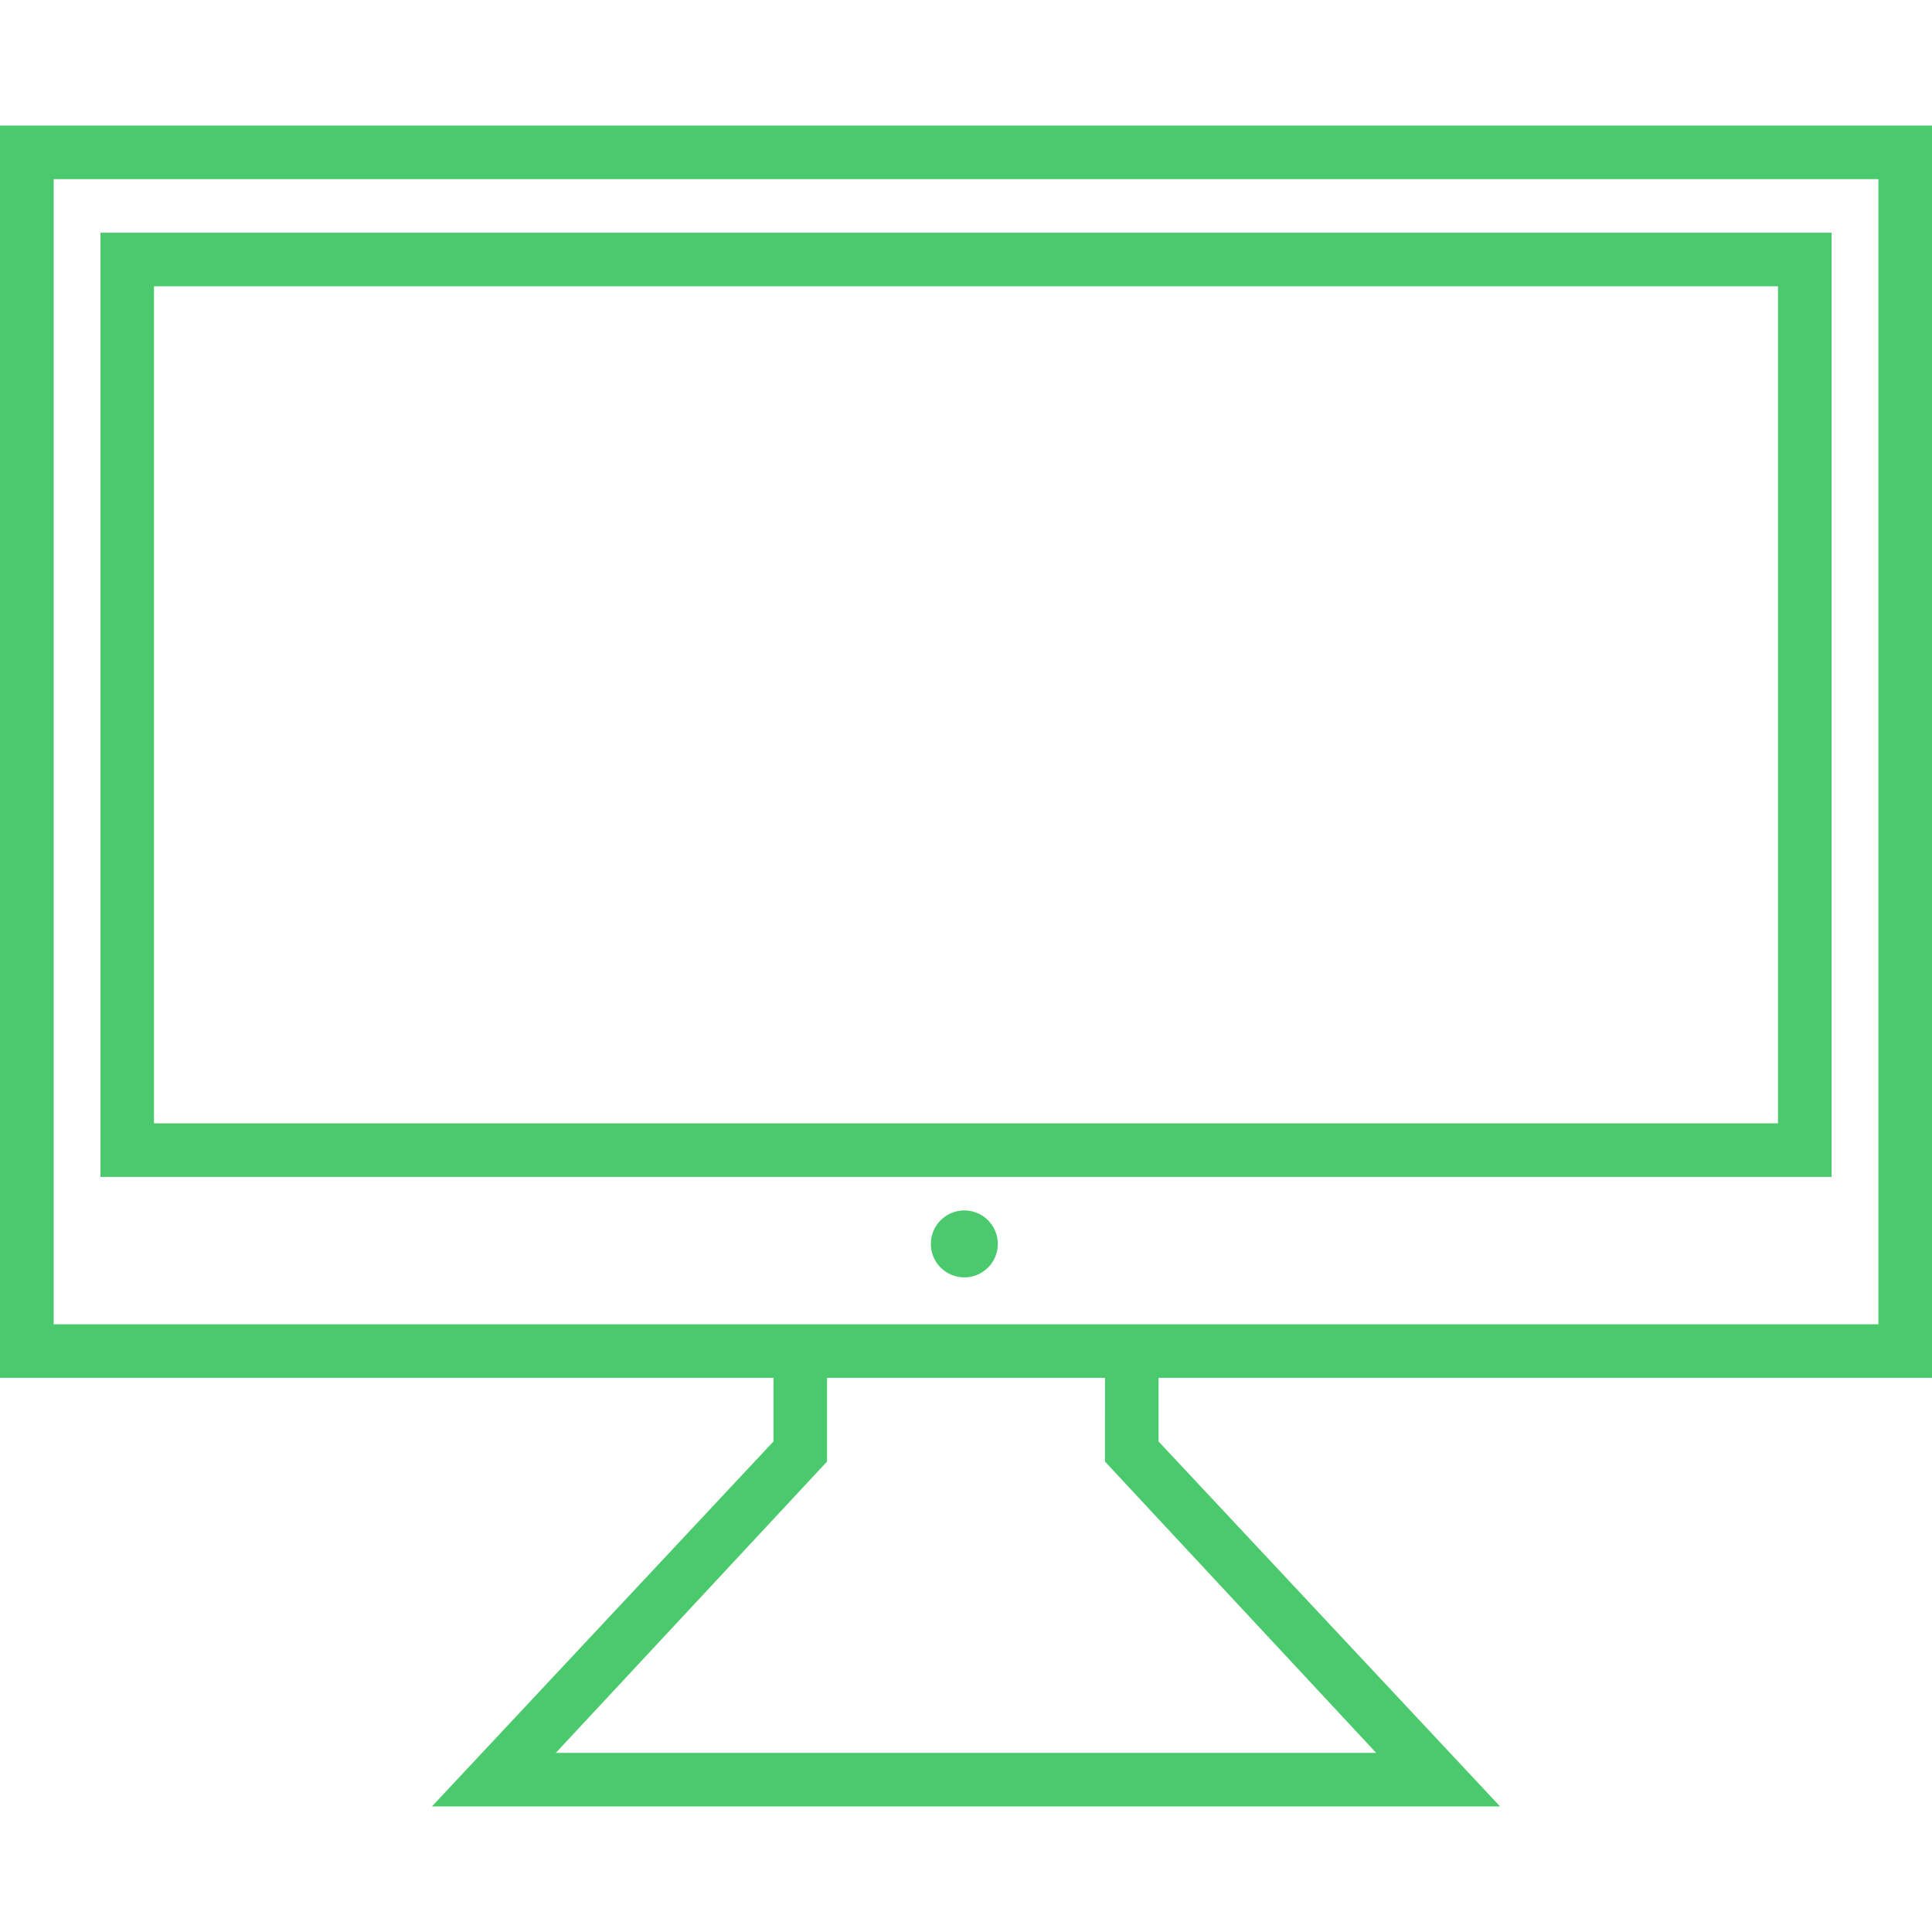 <?xml version="1.0" encoding="UTF-8"?>
<svg width="1200pt" height="1200pt" version="1.1" viewBox="0 0 1200 1200" xmlns="http://www.w3.org/2000/svg">
 <g fill="#4aca6c">
  <path d="m719.59 855.8v39.516l212.13 226.69h-663.43l212.13-226.69v-39.516h-480.41v-777.82h1200v777.82zm447.14-33.277v-711.27h-1133.4v711.27h1133.4zm-480.41 33.277h-172.62v51.992l-168.46 180.94h509.53l-168.46-180.94zm451.3-711.27v586.48h-1075.2v-586.48zm-33.277 33.277h-1008.7v519.93h1008.7z"/>
  <path d="m619.76 772.62c0 11.484-9.312 20.797-20.797 20.797-11.488 0-20.797-9.312-20.797-20.797 0-11.484 9.309-20.797 20.797-20.797 11.484 0 20.797 9.312 20.797 20.797" fill-rule="evenodd"/>
 </g>
</svg>
